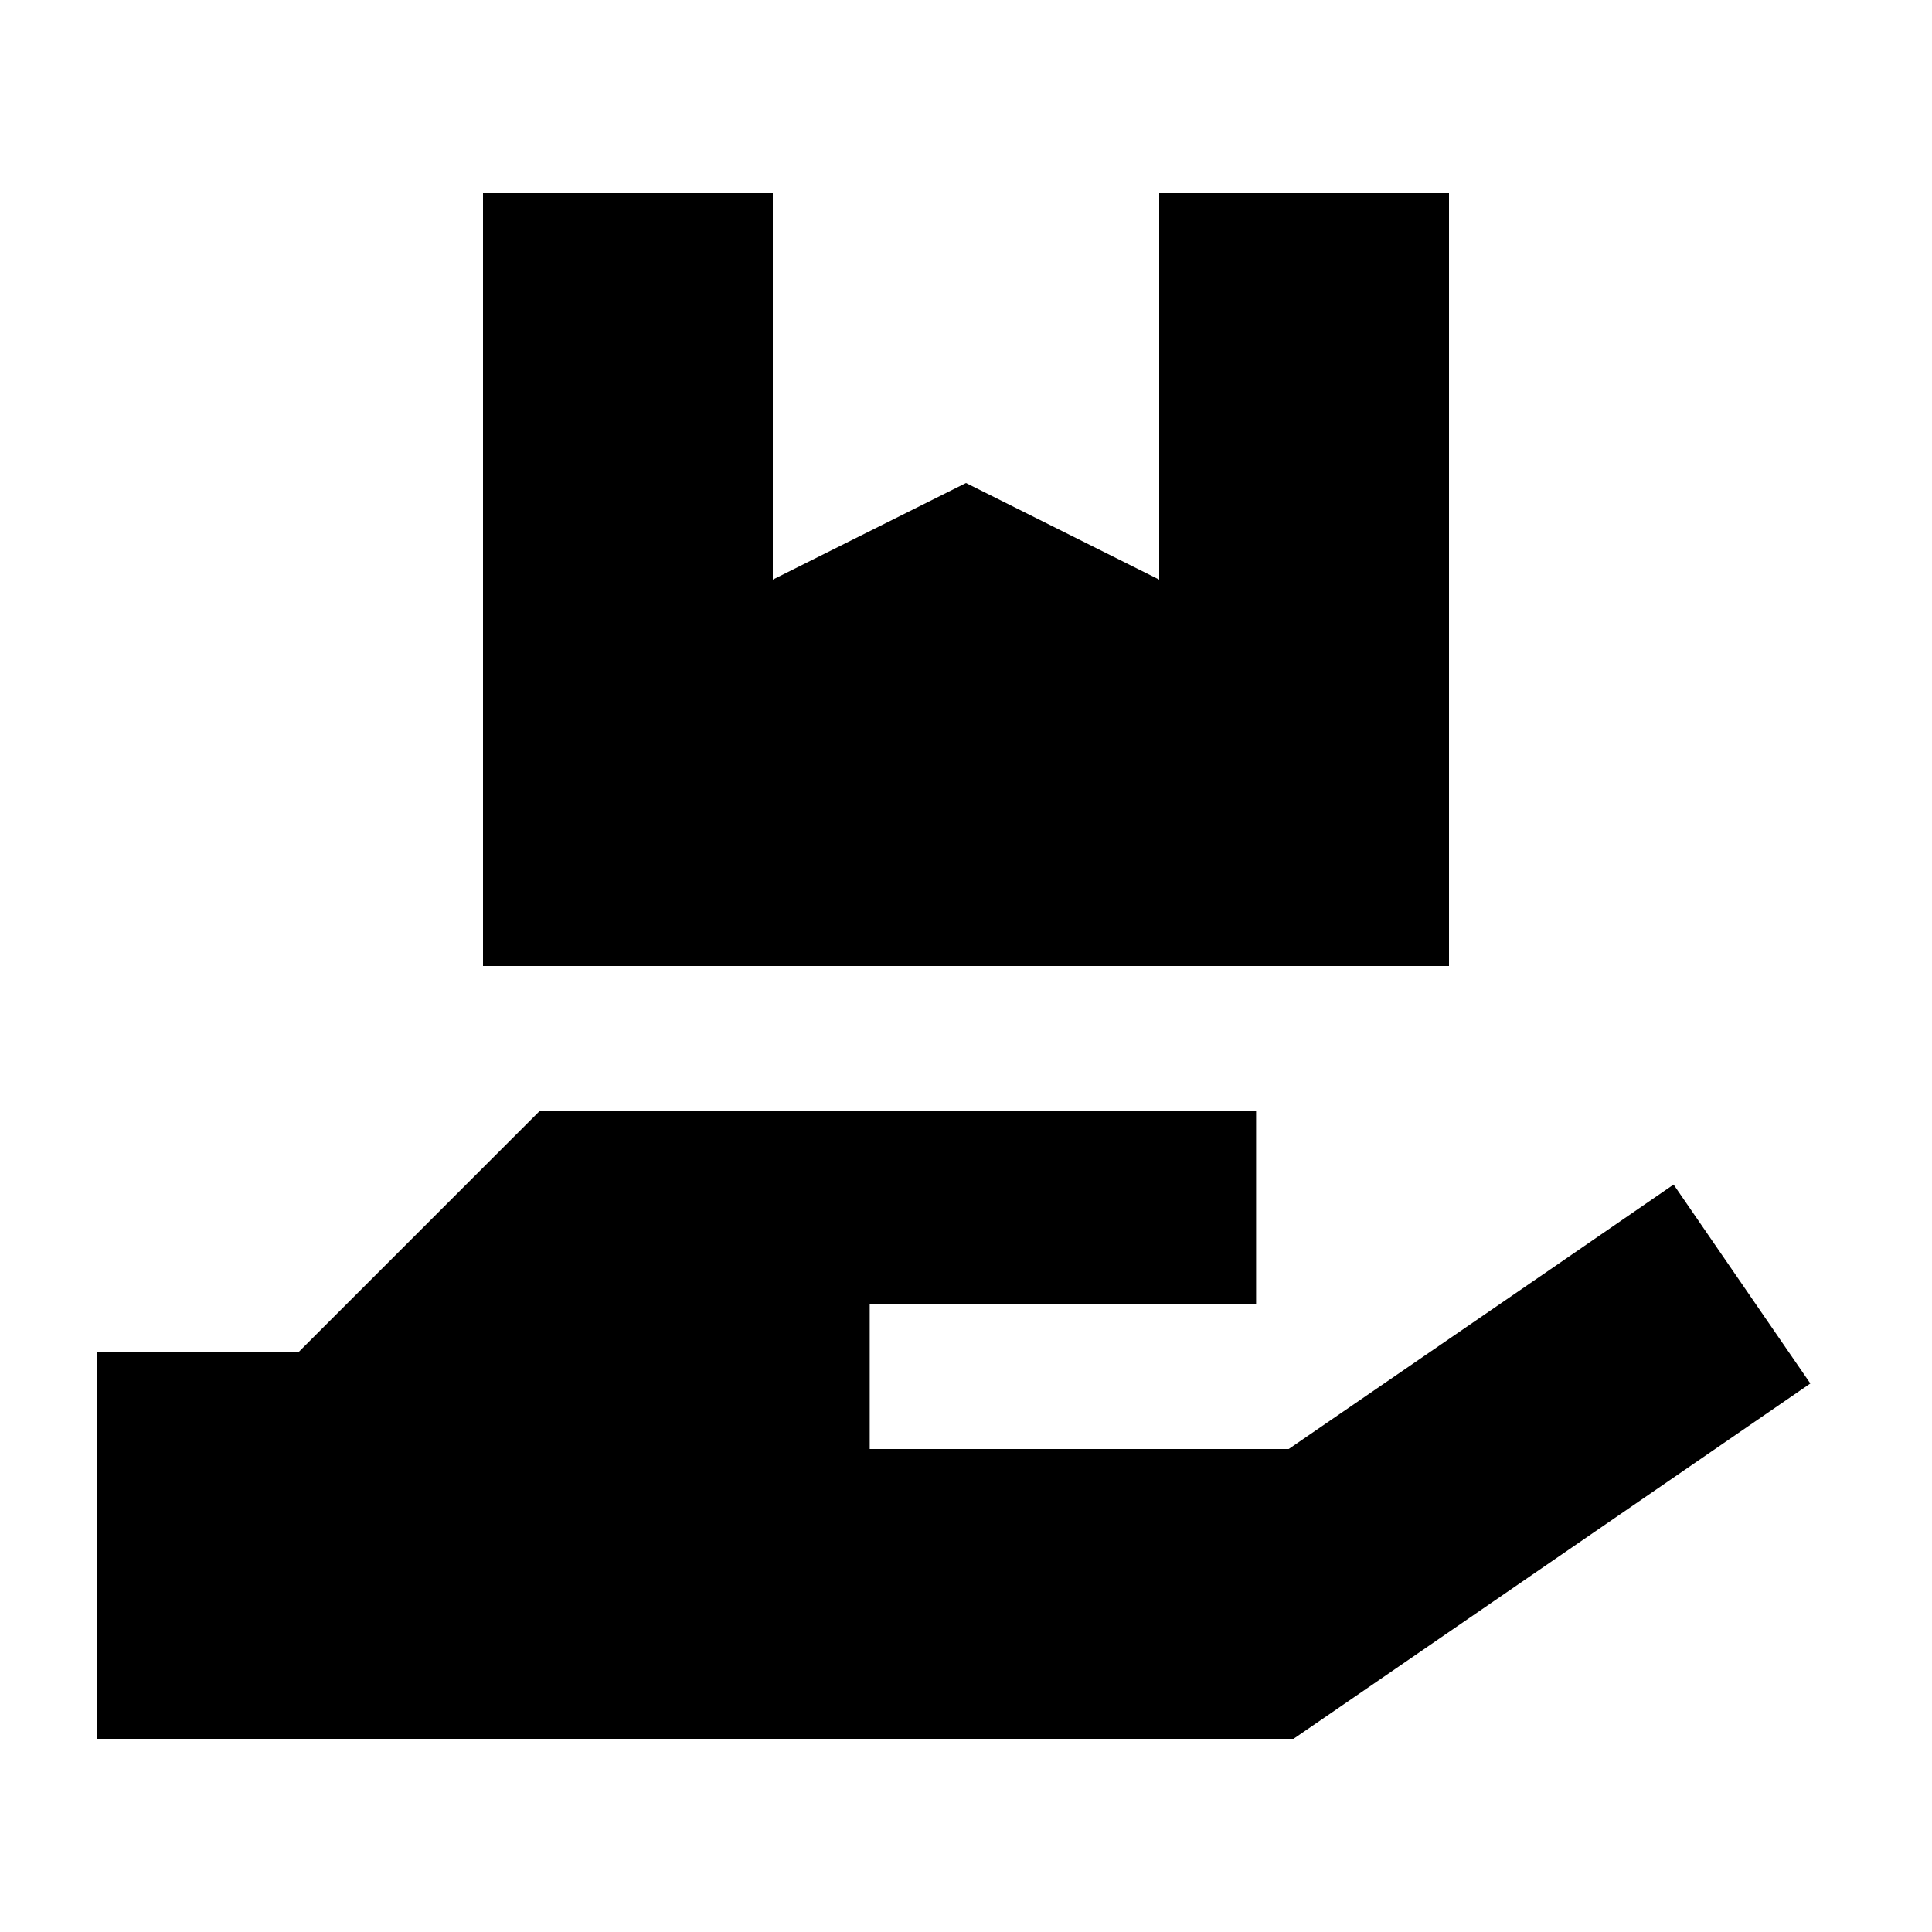 <svg xmlns="http://www.w3.org/2000/svg" viewBox="0 0 640 640"><!--! Font Awesome Pro 7.1.0 by @fontawesome - https://fontawesome.com License - https://fontawesome.com/license (Commercial License) Copyright 2025 Fonticons, Inc. --><path fill="currentColor" d="M256 192L256 64L160 64L160 320L480 320L480 64L384 64L384 192L320 160L256 192zM169.4 377.4L98.8 448L32.1 448L32.1 576L428.5 576L438.7 569C539.9 499.4 593.5 462.6 599.7 458.3L554.4 392.4C542.7 400.5 500.2 429.7 426.9 480L288.1 480L288.1 432L416.1 432L416.1 368L178.8 368L169.4 377.4z"/></svg>